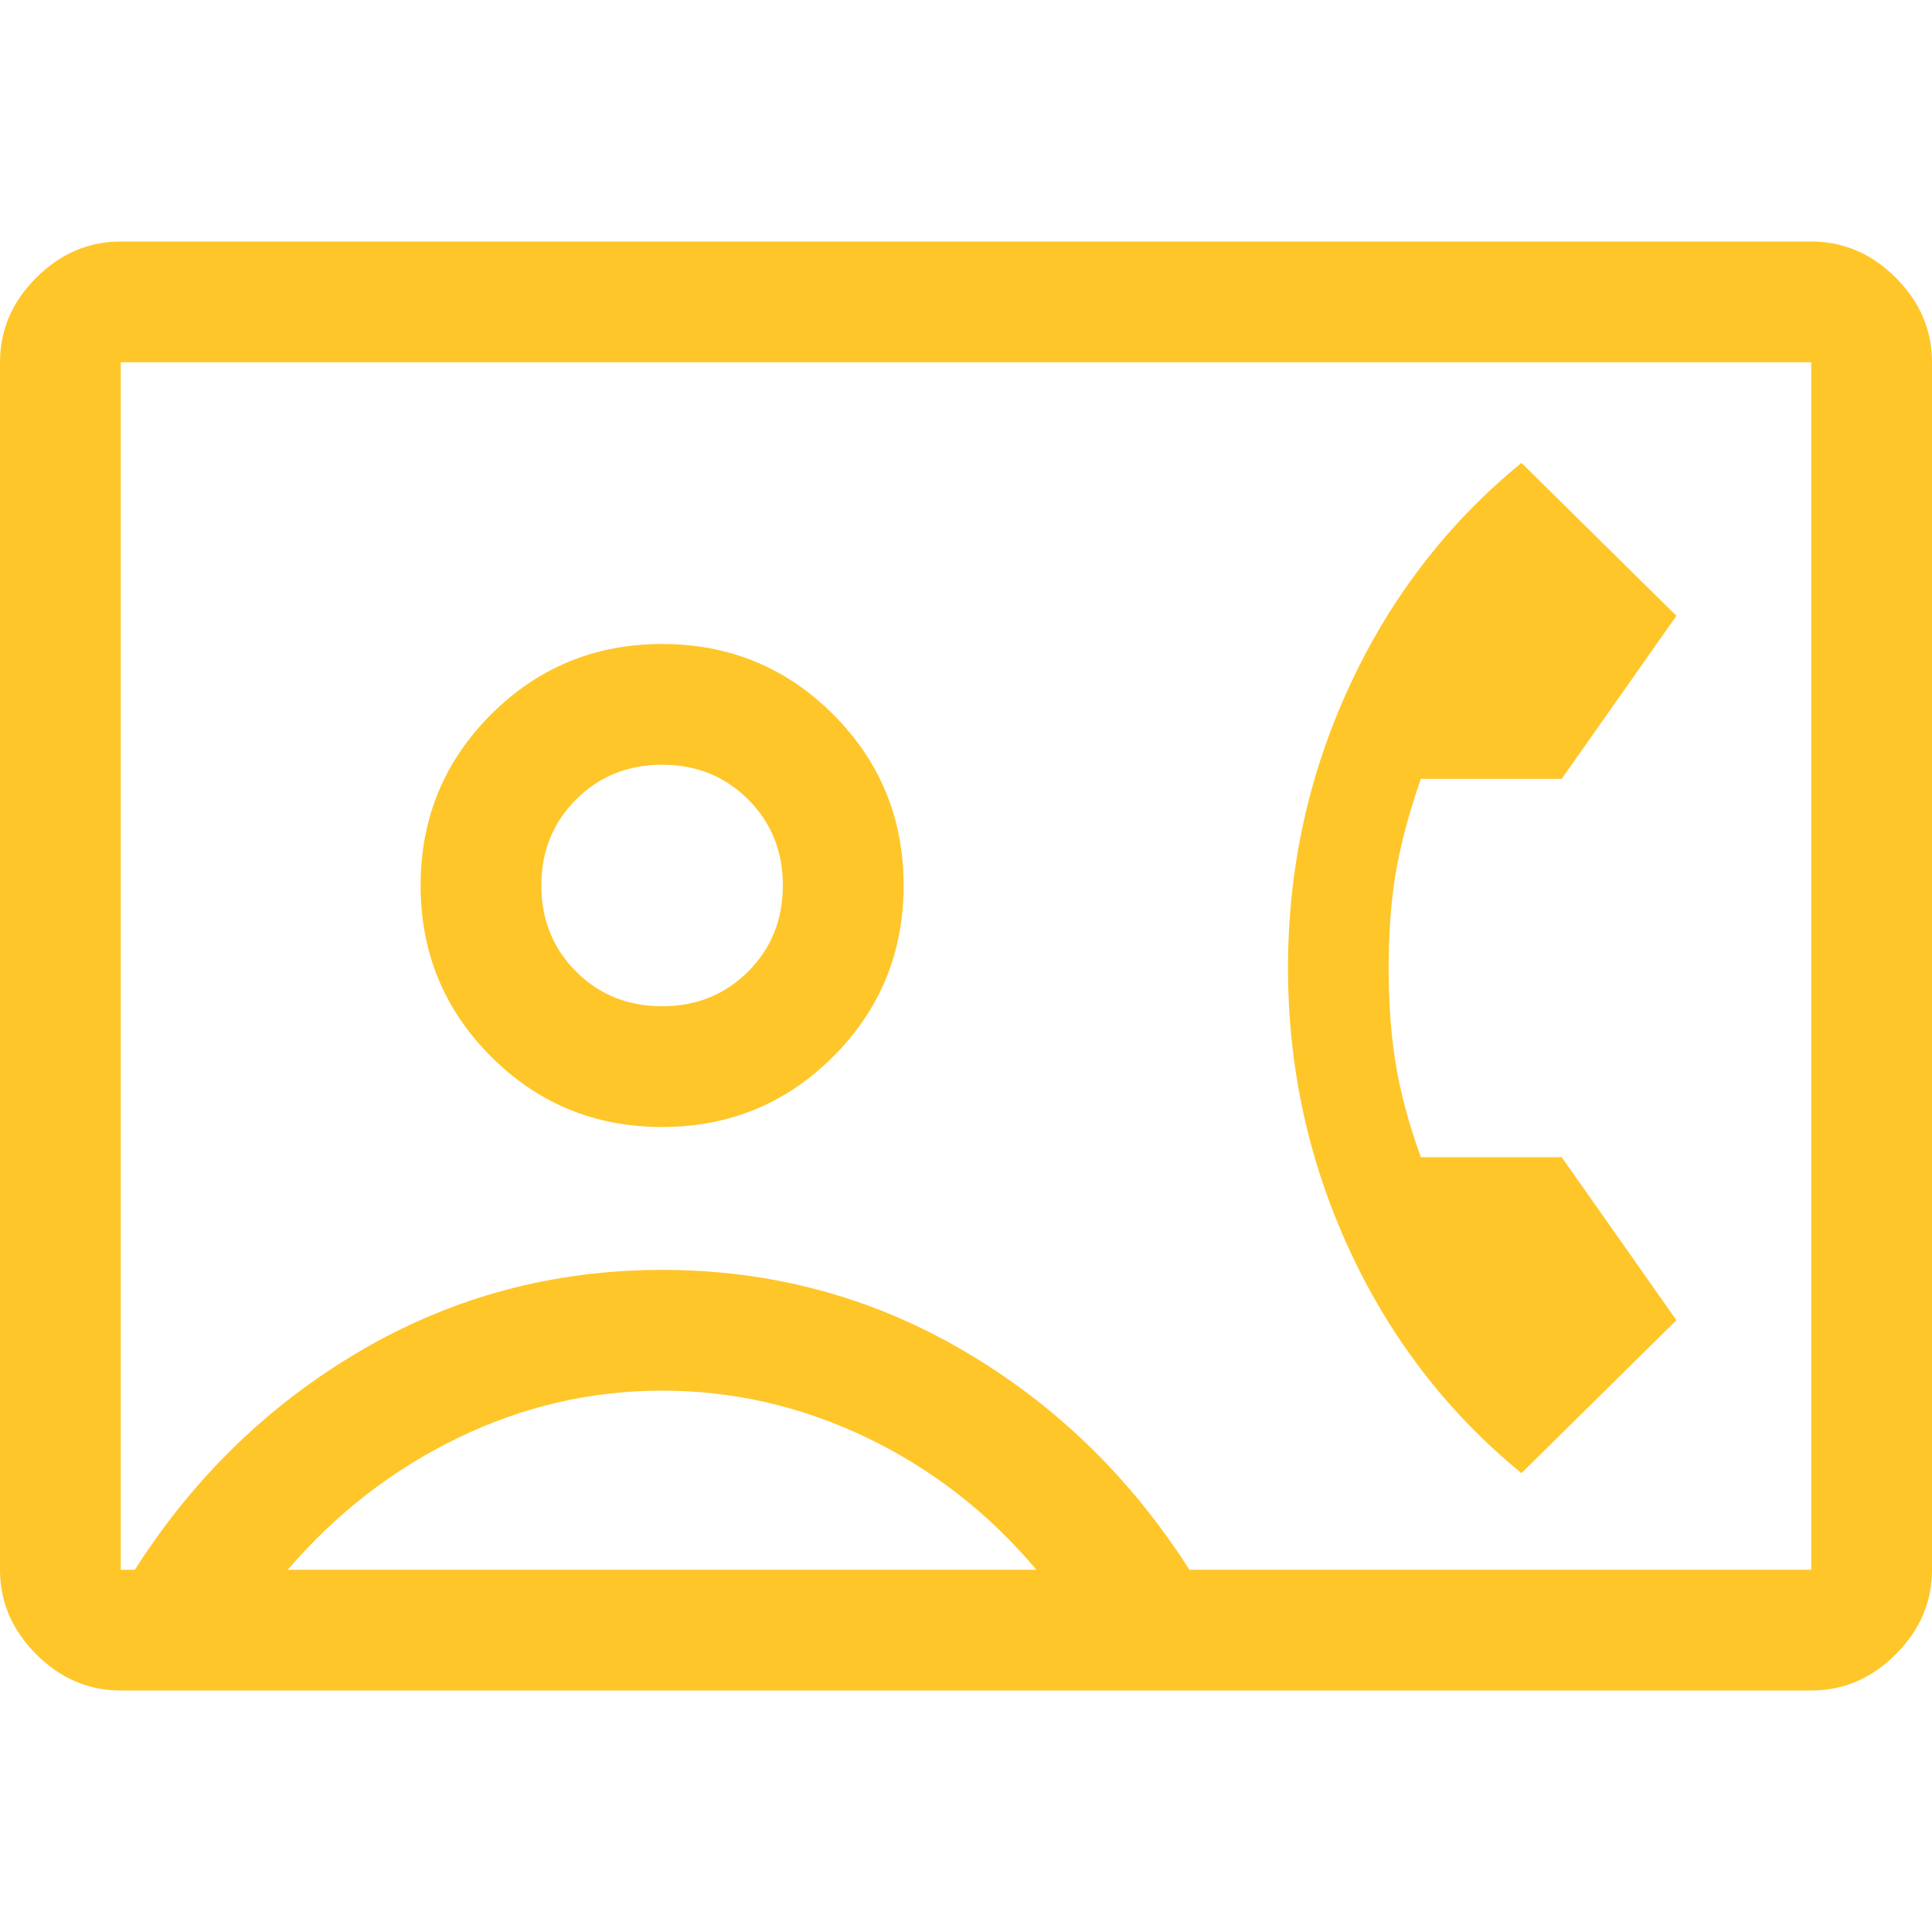 <?xml version="1.0" encoding="UTF-8"?>
<svg xmlns="http://www.w3.org/2000/svg" height="48px" viewBox="0 -960 960 960" width="48px" fill="#FFC629">
  <path d="M60-120q-24 0-42-18T0-180v-600q0-24 18-42t42-18h840q24 0 42 18t18 42v600q0 24-18 42t-42 18H60Zm531-60h309v-600H60v600h7q44-69 112.5-109T329-329q81 0 149.5 40T591-180ZM329-400q50 0 85-35t35-85q0-50-35-85t-85-35q-50 0-85 35t-35 85q0 50 35 85t85 35Zm427 172 77-76-57-81h-70q-9-25-12.5-46.5T690-479q0-26 3.5-47t12.5-47h70l57-81-77-76q-55 45-85.5 111T640-479q0 74 30.5 140T756-228Zm-613 48h372q-35.61-42.27-84.3-65.64Q382-269 329-269t-101.5 23.5Q179-222 143-180Zm186-280q-25.5 0-42.75-17.25T269-520q0-25.5 17.25-42.75T329-580q25.5 0 42.75 17.25T389-520q0 25.5-17.25 42.75T329-460Zm151-20Z"></path>
</svg>
